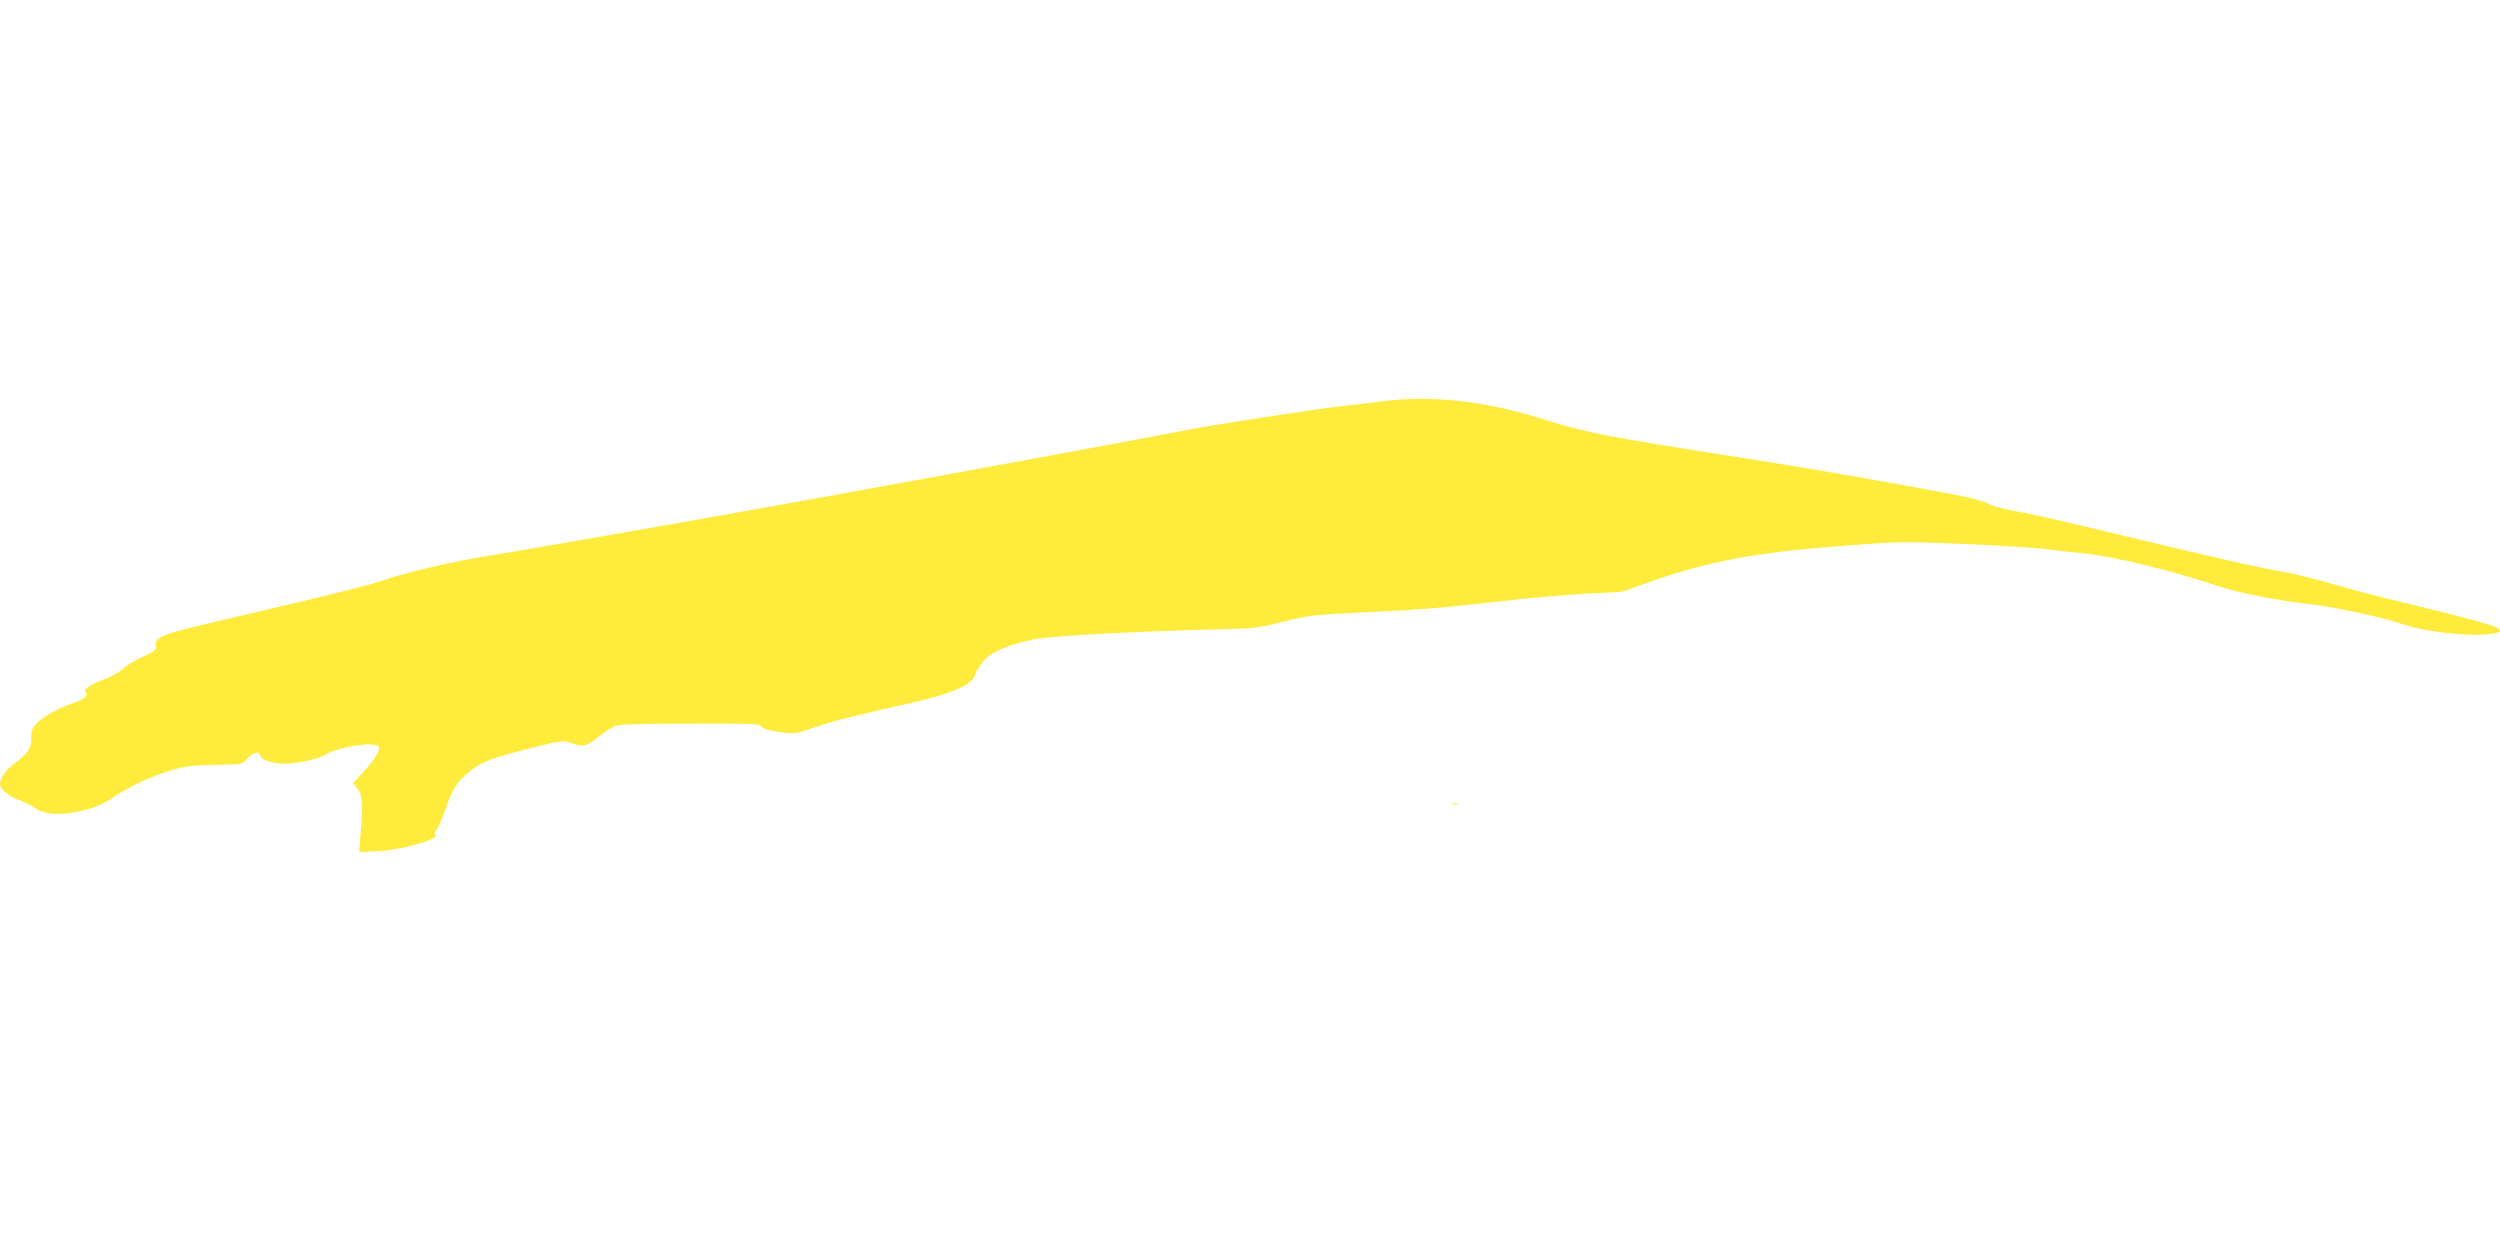 <?xml version="1.0" standalone="no"?>
<!DOCTYPE svg PUBLIC "-//W3C//DTD SVG 20010904//EN"
 "http://www.w3.org/TR/2001/REC-SVG-20010904/DTD/svg10.dtd">
<svg version="1.0" xmlns="http://www.w3.org/2000/svg"
 width="1280pt" height="640pt" viewBox="0 0 1280 640"
 preserveAspectRatio="xMidYMid meet">
<g transform="translate(0,640) scale(0.1,-0.1)"
fill="#ffeb3b" stroke="none">
<path d="M7075 4345 c-60 -8 -155 -19 -210 -25 -116 -12 -633 -92 -780 -120
-489 -94 -1986 -368 -2540 -465 -176 -31 -446 -78 -600 -105 -154 -27 -338
-58 -409 -70 -236 -38 -444 -86 -586 -135 -70 -24 -280 -76 -855 -210 -265
-62 -301 -77 -298 -119 2 -25 -4 -31 -65 -58 -37 -16 -81 -43 -97 -59 -17 -16
-59 -40 -94 -54 -88 -34 -115 -53 -102 -69 14 -17 -11 -39 -64 -56 -66 -21
-150 -67 -184 -100 -26 -27 -31 -39 -31 -80 0 -52 -17 -78 -93 -135 -39 -29
-67 -71 -67 -100 0 -25 41 -60 95 -80 28 -11 61 -27 75 -37 49 -34 112 -43
197 -29 97 16 154 38 218 82 78 53 194 107 292 135 73 22 112 26 226 28 135 2
138 2 160 28 30 36 63 45 70 19 6 -23 61 -41 127 -41 59 0 173 25 202 44 61
40 249 71 275 45 15 -15 -14 -63 -79 -134 l-49 -54 22 -30 c25 -34 28 -70 16
-220 l-8 -104 98 5 c119 6 312 61 293 83 -8 9 -6 17 5 29 9 9 29 55 46 103 35
104 62 146 129 197 62 48 106 64 309 116 131 33 168 40 189 31 74 -28 90 -26
152 23 32 25 71 51 86 58 21 9 124 13 387 13 322 1 359 -1 367 -15 6 -12 34
-20 89 -28 78 -11 81 -11 183 24 104 35 148 47 488 124 216 49 318 93 332 145
5 17 25 49 46 73 40 45 114 77 252 108 74 16 490 40 881 50 257 6 267 7 399
41 127 32 152 35 420 48 307 15 378 21 715 59 121 14 306 30 410 36 l190 10
140 50 c305 107 535 150 975 184 308 24 322 24 635 11 176 -8 358 -19 405 -25
47 -6 148 -17 224 -25 151 -17 449 -90 667 -164 106 -36 298 -74 489 -96 117
-14 369 -68 450 -97 127 -45 360 -70 473 -52 80 14 39 34 -188 92 -88 23 -236
59 -330 82 -93 22 -237 61 -320 85 -82 24 -195 51 -250 60 -101 16 -331 69
-945 216 -184 45 -375 87 -425 95 -49 8 -104 23 -122 34 -18 10 -78 28 -135
39 -258 51 -731 134 -1028 181 -852 134 -883 140 -1140 220 -290 89 -553 117
-805 85z"/>
<path d="M7438 2283 c6 -2 18 -2 25 0 6 3 1 5 -13 5 -14 0 -19 -2 -12 -5z"/>
</g>
</svg>
